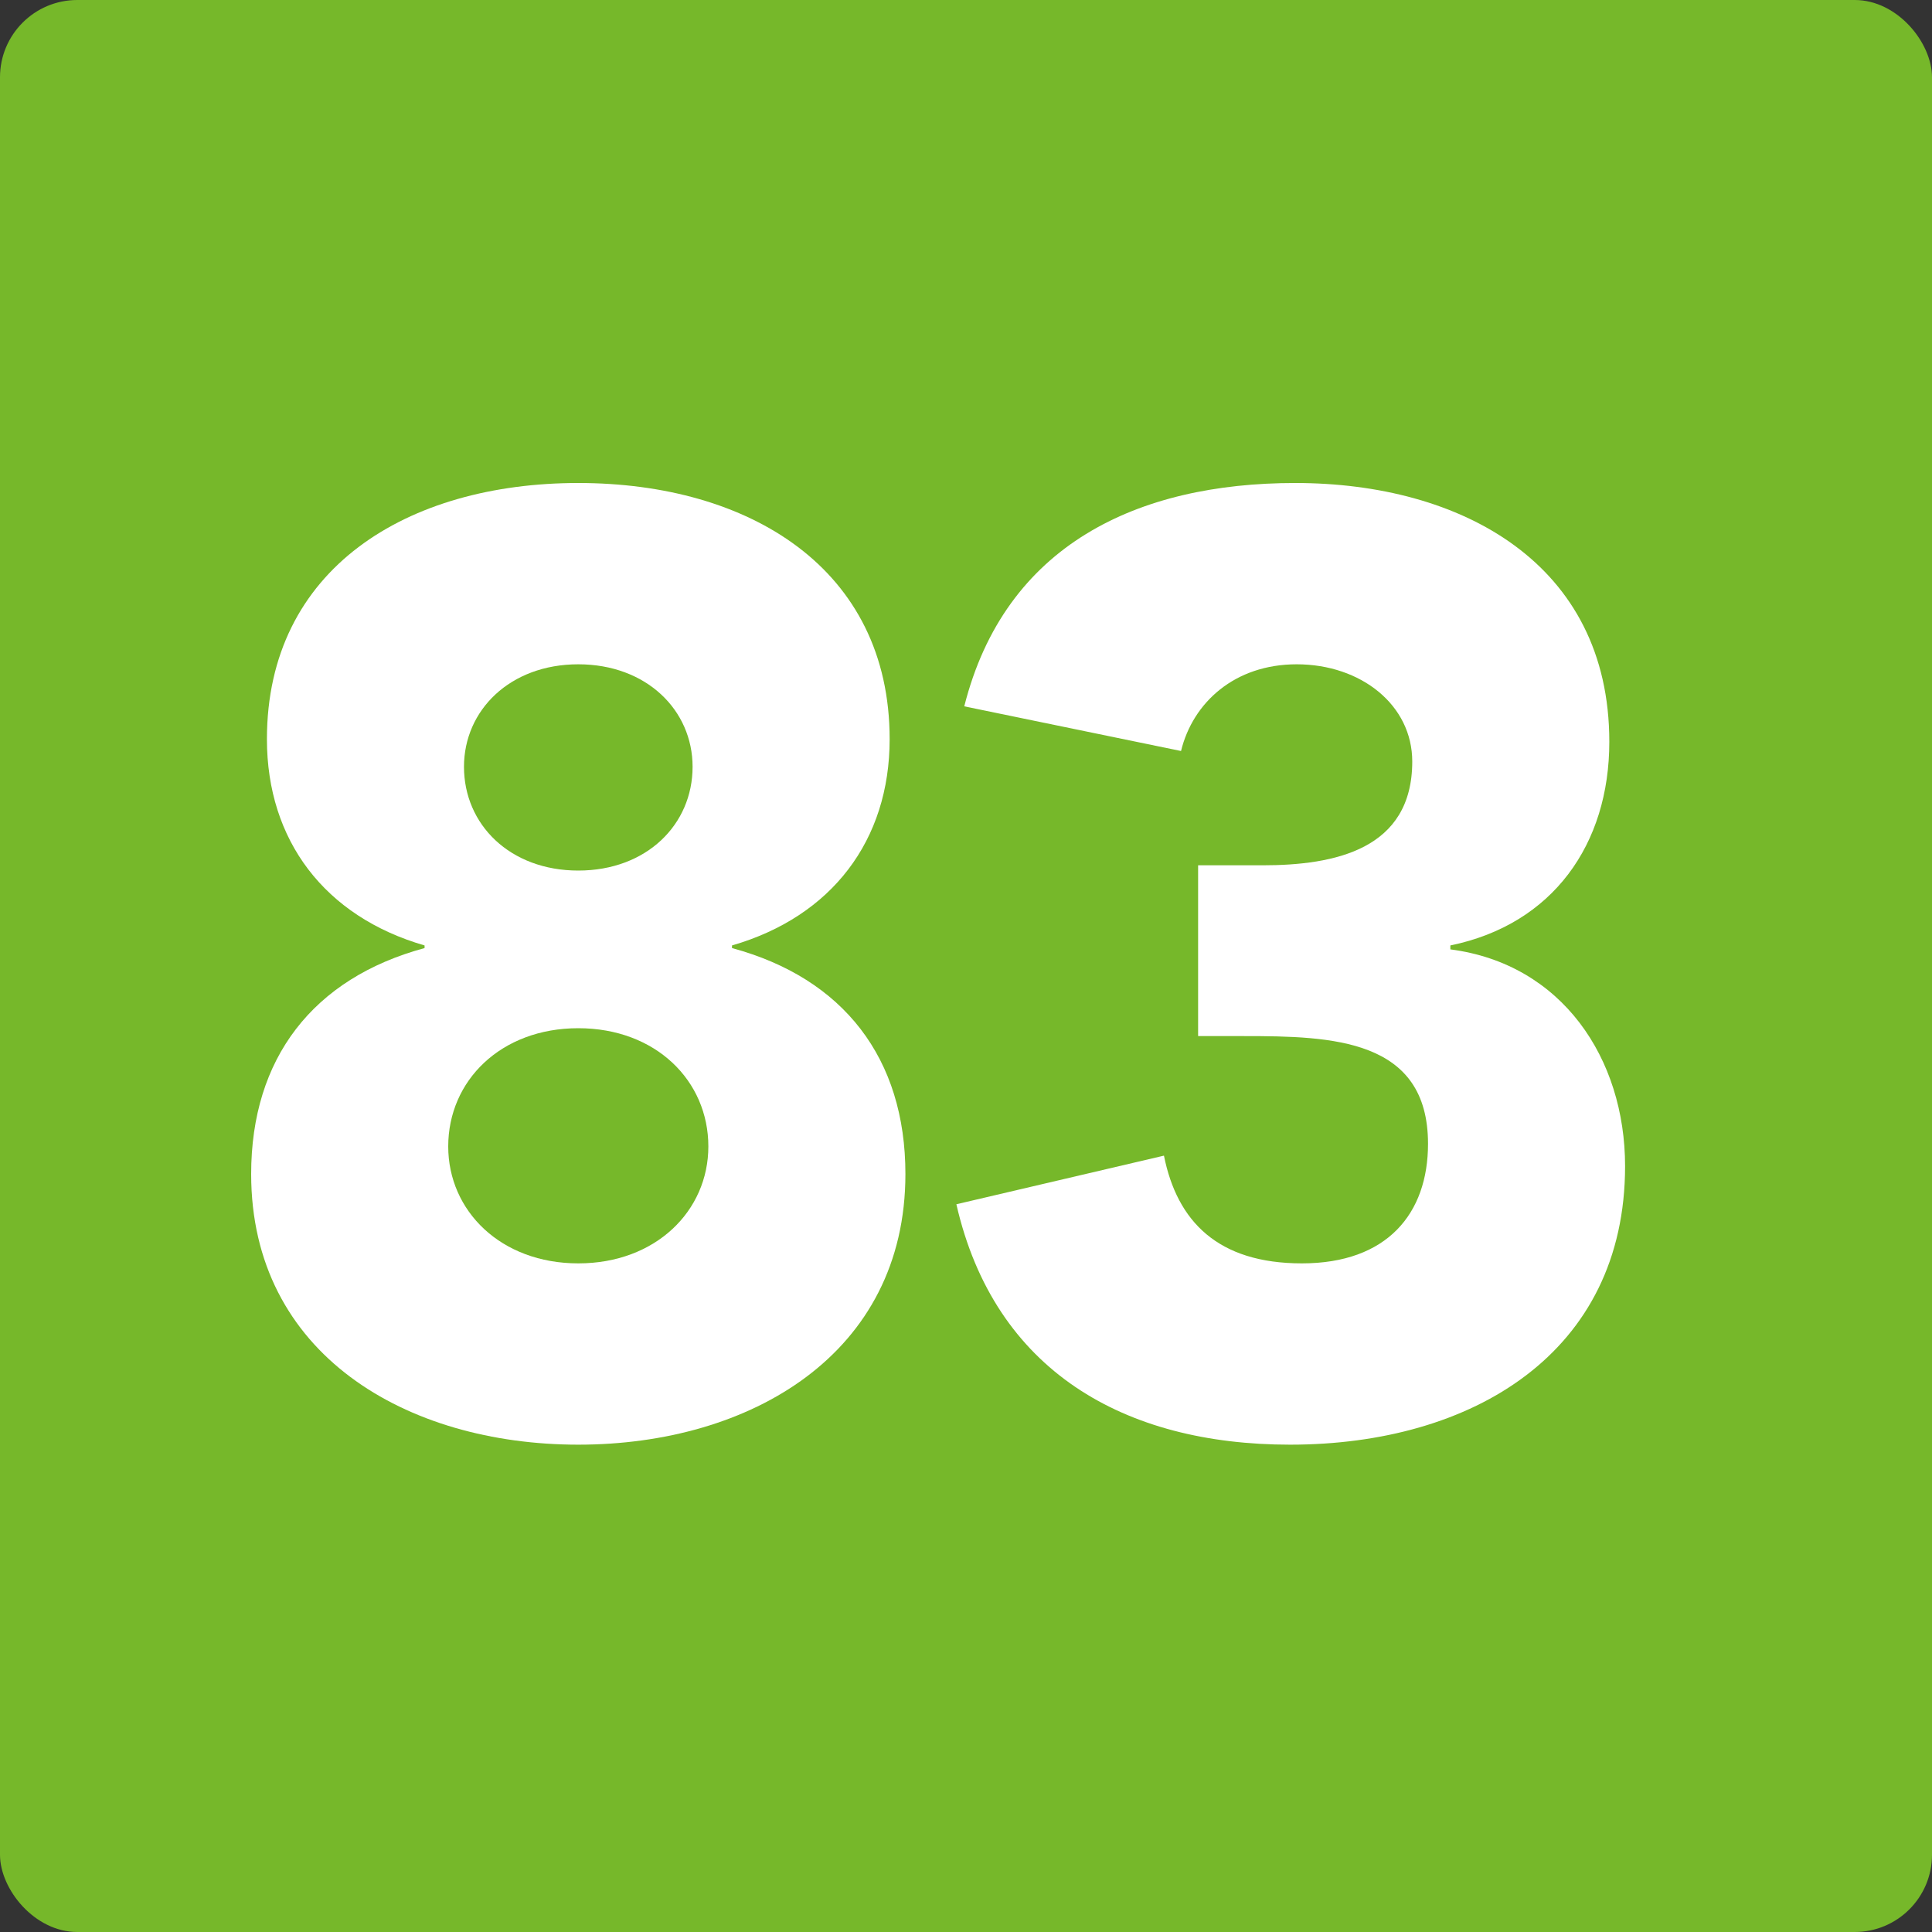<svg width="50" height="50" viewBox="0 0 50 50" fill="none" xmlns="http://www.w3.org/2000/svg">
<rect x="0" y="0" width="50" height="50" fill="#333333" stroke="none"/>
<rect width="50" height="50" rx="2" fill="#76B82A"/>
<path d="M31.007 26.814V22.394H32.673C34.543 22.394 36.549 21.986 36.549 19.708C36.549 18.246 35.223 17.192 33.557 17.192C31.959 17.192 30.871 18.178 30.565 19.436L24.955 18.28C26.009 14.098 29.443 12.5 33.523 12.5C37.807 12.5 41.649 14.574 41.649 19.198C41.649 21.85 40.187 23.924 37.535 24.468V24.57C40.425 24.944 42.057 27.392 42.057 30.18C42.057 35.008 38.113 37.388 33.387 37.388C29.103 37.388 25.737 35.484 24.751 31.166L30.123 29.908C30.463 31.608 31.517 32.696 33.693 32.696C35.903 32.696 36.957 31.404 36.957 29.602C36.957 26.882 34.475 26.814 32.197 26.814H31.007Z" fill="white"/>
<path d="M6.908 19.13C6.908 14.71 10.546 12.5 14.966 12.5C19.386 12.5 23.024 14.71 23.024 19.13C23.024 21.748 21.528 23.72 18.944 24.468V24.536C21.834 25.318 23.432 27.392 23.432 30.384C23.432 35.042 19.42 37.388 14.966 37.388C10.512 37.388 6.5 35.042 6.5 30.384C6.5 27.392 8.098 25.318 10.988 24.536V24.468C8.404 23.72 6.908 21.748 6.908 19.13ZM12.008 19.844C12.008 21.34 13.198 22.53 14.966 22.53C16.734 22.53 17.924 21.34 17.924 19.844C17.924 18.382 16.734 17.192 14.966 17.192C13.198 17.192 12.008 18.382 12.008 19.844ZM11.6 29.67C11.6 31.336 12.96 32.696 14.966 32.696C16.972 32.696 18.332 31.336 18.332 29.67C18.332 27.97 16.972 26.61 14.966 26.61C12.96 26.61 11.6 27.97 11.6 29.67Z" fill="white"/>
</svg>
